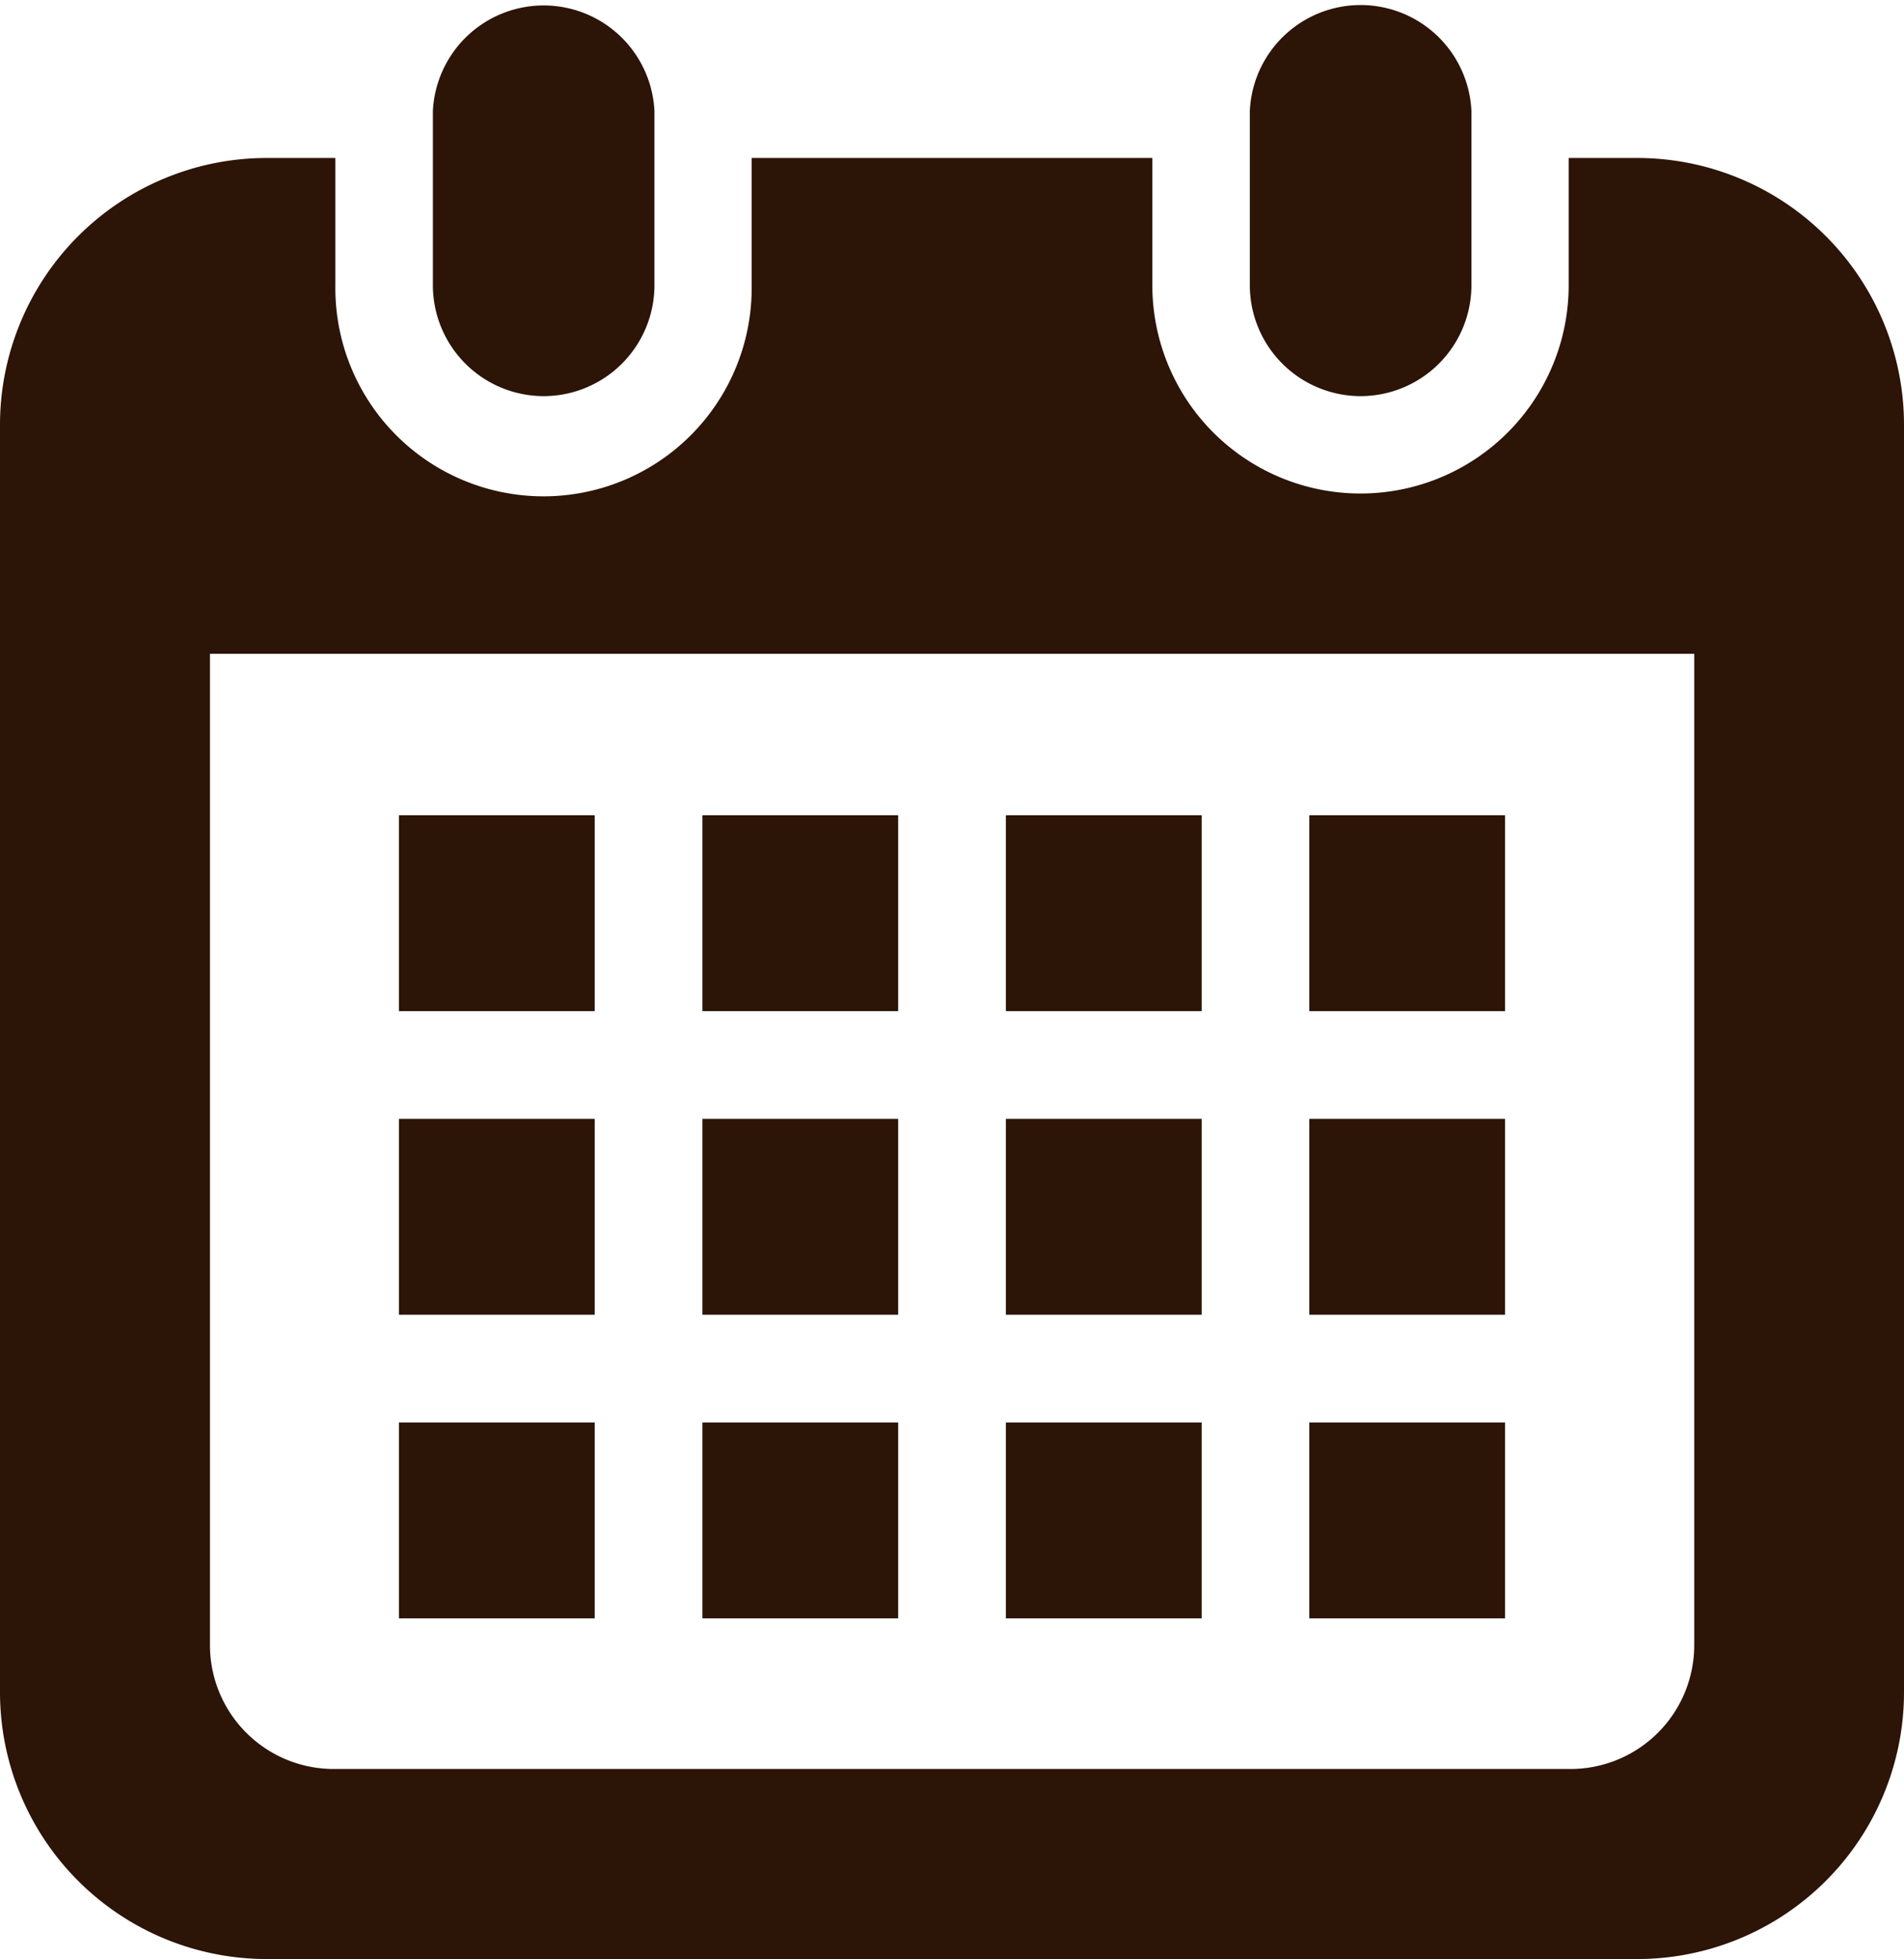 <svg xmlns="http://www.w3.org/2000/svg" viewBox="0 0 497.85 512"><path d="M142.12 103.53a29 29 0 0029-29V29a29 29 0 00-57.93 0v45.55a29 29 0 0028.93 28.98zm213.62 0a29 29 0 0029-29V29a29 29 0 00-57.94 0v45.55a29 29 0 0028.94 28.98z" fill="#2c1407"/><path d="M428.09 41.29h-17.92v33.26a54.43 54.43 0 01-108.86 0V41.29H196.54v33.26a54.43 54.43 0 11-108.85 0V41.29H69.76A69.76 69.76 0 000 111.05v331.19A69.76 69.76 0 0069.76 512h358.33a69.76 69.76 0 0069.76-69.76V111.05a69.76 69.76 0 00-69.76-69.76zM443 430a32.37 32.37 0 01-32.33 32.33H87.23A32.38 32.38 0 0154.9 430V170.88H443V430z" fill="#2c1407"/><path fill="#2c1407" d="M183.66 371.77h51.19v51.19h-51.19zm0-79.35h51.19v51.19h-51.19zm-79.35 79.35h51.19v51.19h-51.19zm0-79.35h51.19v51.19h-51.19zm238.04-79.35h51.19v51.19h-51.19zm-79.34 0h51.2v51.19h-51.2zm0 79.35h51.2v51.19h-51.2zm79.34 79.35h51.19v51.19h-51.19zm0-79.35h51.19v51.19h-51.19zm-79.34 79.35h51.2v51.19h-51.2zm-79.35-158.7h51.19v51.19h-51.19zm-79.35 0h51.19v51.19h-51.19z"/></svg>